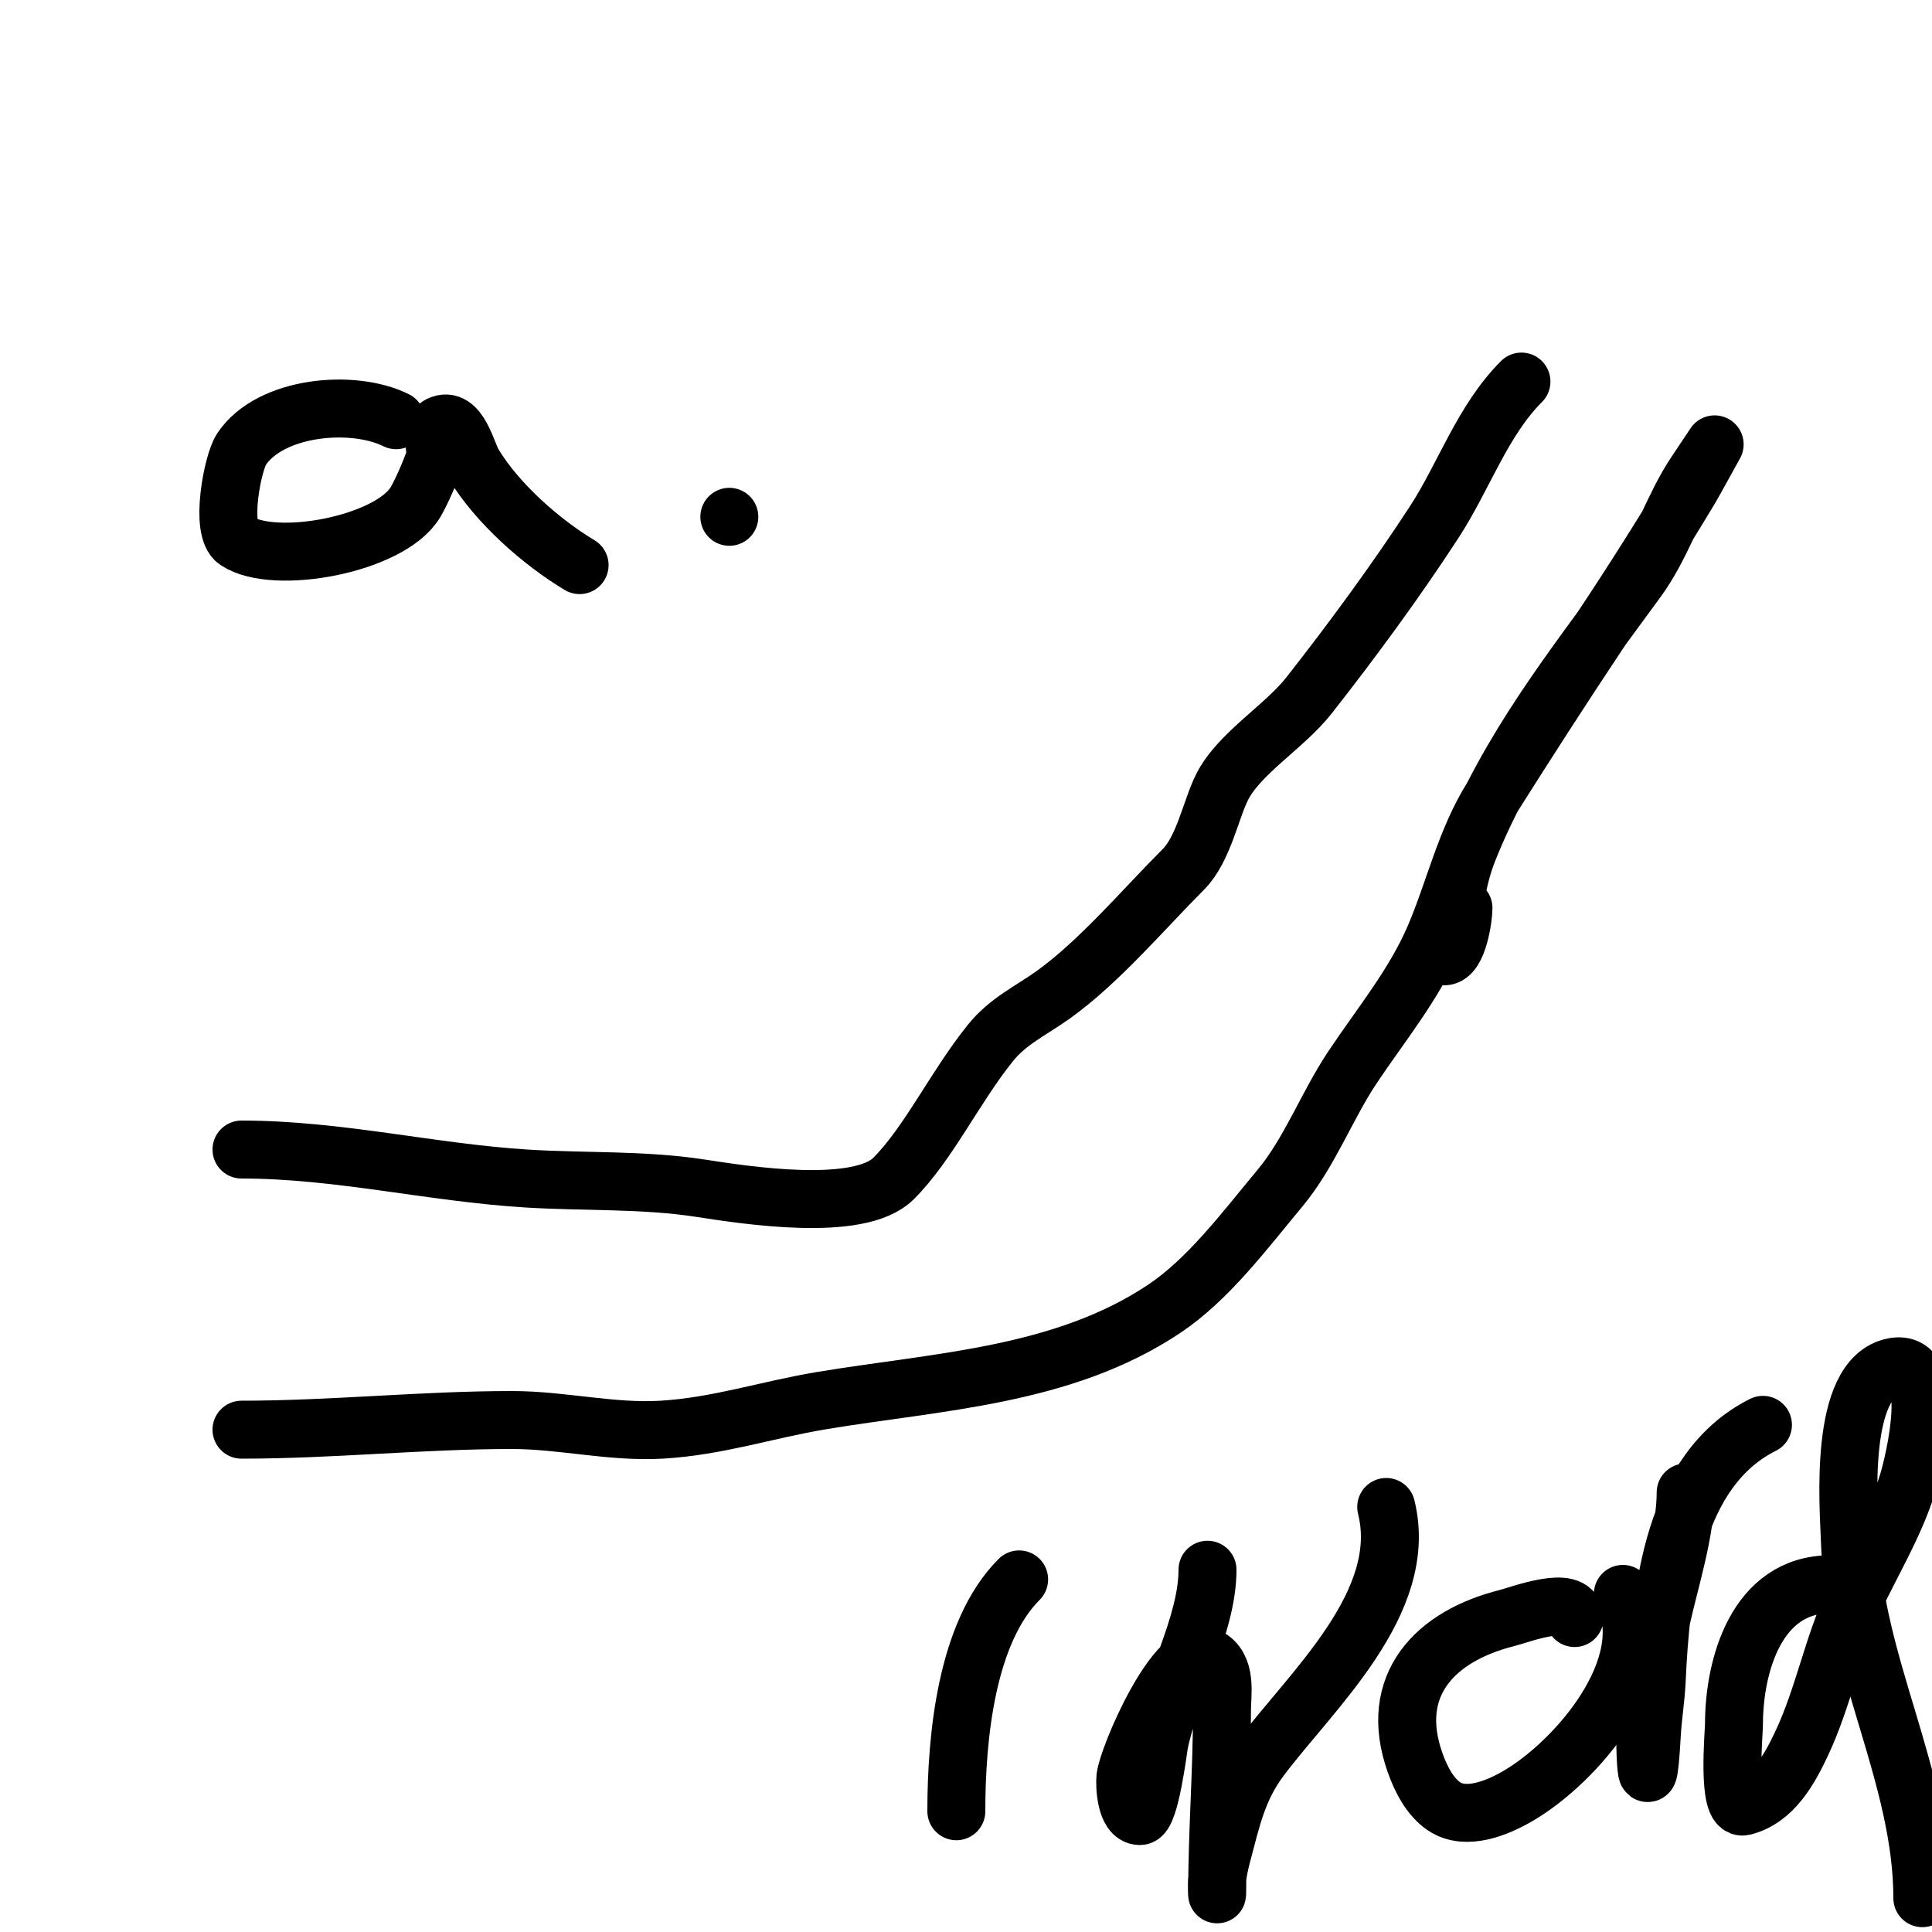 <svg viewBox='0 0 400 400' version='1.1' xmlns='http://www.w3.org/2000/svg' xmlns:xlink='http://www.w3.org/1999/xlink'><g fill='none' stroke='#000000' stroke-width='12' stroke-linecap='round' stroke-linejoin='round'><path d='M315,79c-8.061,8.061 -11.893,19.605 -18,29c-7.881,12.125 -17.051,24.611 -26,36c-5.124,6.521 -14.491,11.982 -18,19c-2.318,4.636 -3.823,12.823 -8,17c-8.155,8.155 -17.421,19.158 -27,26c-4.586,3.276 -9.324,5.405 -13,10c-7.378,9.223 -12.776,20.776 -20,28c-7.167,7.167 -30.769,3.42 -40,2c-11.891,-1.829 -24.033,-1.252 -36,-2c-19.855,-1.241 -38.957,-6 -59,-6'/><path d='M303,188c0,1.891 -1.122,10 -4,10c-1.054,0 0.827,-1.96 1,-3c1.112,-6.671 1.415,-12.537 4,-19c8.418,-21.046 21.538,-37.489 35,-56c5.057,-6.953 7.427,-15.14 12,-22c0.195,-0.292 4,-6 4,-6c0,0 -4.425,8.042 -5,9c-6.109,10.182 -12.421,20.132 -19,30c-7.408,11.112 -14.87,22.71 -22,34c-5.636,8.924 -7.905,19.444 -12,29c-4.224,9.856 -11.128,18.193 -17,27c-5.29,7.935 -8.874,17.649 -15,25c-7.332,8.798 -14.803,18.868 -24,25c-20.994,13.996 -46.854,14.976 -71,19c-11.208,1.868 -21.415,5.319 -33,6c-10.407,0.612 -20.596,-2 -31,-2c-18.654,0 -37.182,2 -56,2'/><path d='M211,327c-10.909,10.909 -13,32.549 -13,48'/><path d='M250,325c0,11.468 -7.713,24.566 -10,36c-0.165,0.824 -1.903,15 -4,15c-2.968,0 -3.164,-6.52 -3,-8c0.467,-4.207 10.634,-28.183 17,-25c4.108,2.054 3,7.687 3,11c0,12.74 -1,25.293 -1,38c0,1 -0.124,-2.008 0,-3c0.211,-1.687 0.562,-3.358 1,-5c2.062,-7.732 3.257,-13.677 8,-20c10.539,-14.052 30.943,-32.227 26,-52'/><path d='M326,335c0,-5.03 -11.419,-0.645 -14,0c-14.779,3.695 -24.77,13.844 -19,30c1.139,3.188 2.996,6.997 6,9c4.55,3.034 11.034,0.267 15,-2c12.383,-7.076 29.469,-27.062 22,-42'/><path d='M349,309c0,8.028 -3.237,18.066 -5,26c-1.177,5.297 -2.233,10.628 -3,16c-0.868,6.076 -0.093,27.675 1,8c0.204,-3.676 0.833,-7.322 1,-11c0.836,-18.401 3.385,-43.693 22,-53'/><path d='M379,328c-15.426,0 -20,17.025 -20,29c0,1.618 -1.496,17.874 2,17c6.123,-1.531 9.508,-7.704 12,-13c4.581,-9.734 6.395,-20.277 11,-30c3.758,-7.934 8.389,-15.516 11,-24c1.387,-4.509 6.512,-25.902 -3,-24c-11.492,2.298 -9.214,29.142 -9,36c0.793,25.378 15,48.804 15,74'/><path d='M82,87c-8.89,-4.445 -26.039,-2.942 -32,6c-1.855,2.783 -4.525,16.65 -1,19c7.783,5.189 31.754,0.743 37,-8c1.305,-2.175 3.251,-6.754 4,-9c0.619,-1.856 -1.248,-5.876 1,-7c4.005,-2.003 5.652,5.753 7,8c4.924,8.207 14.106,16.264 22,21'/><path d='M151,107l0,0'/><path d='M196,107'/><path d='M196,100'/></g>
</svg>